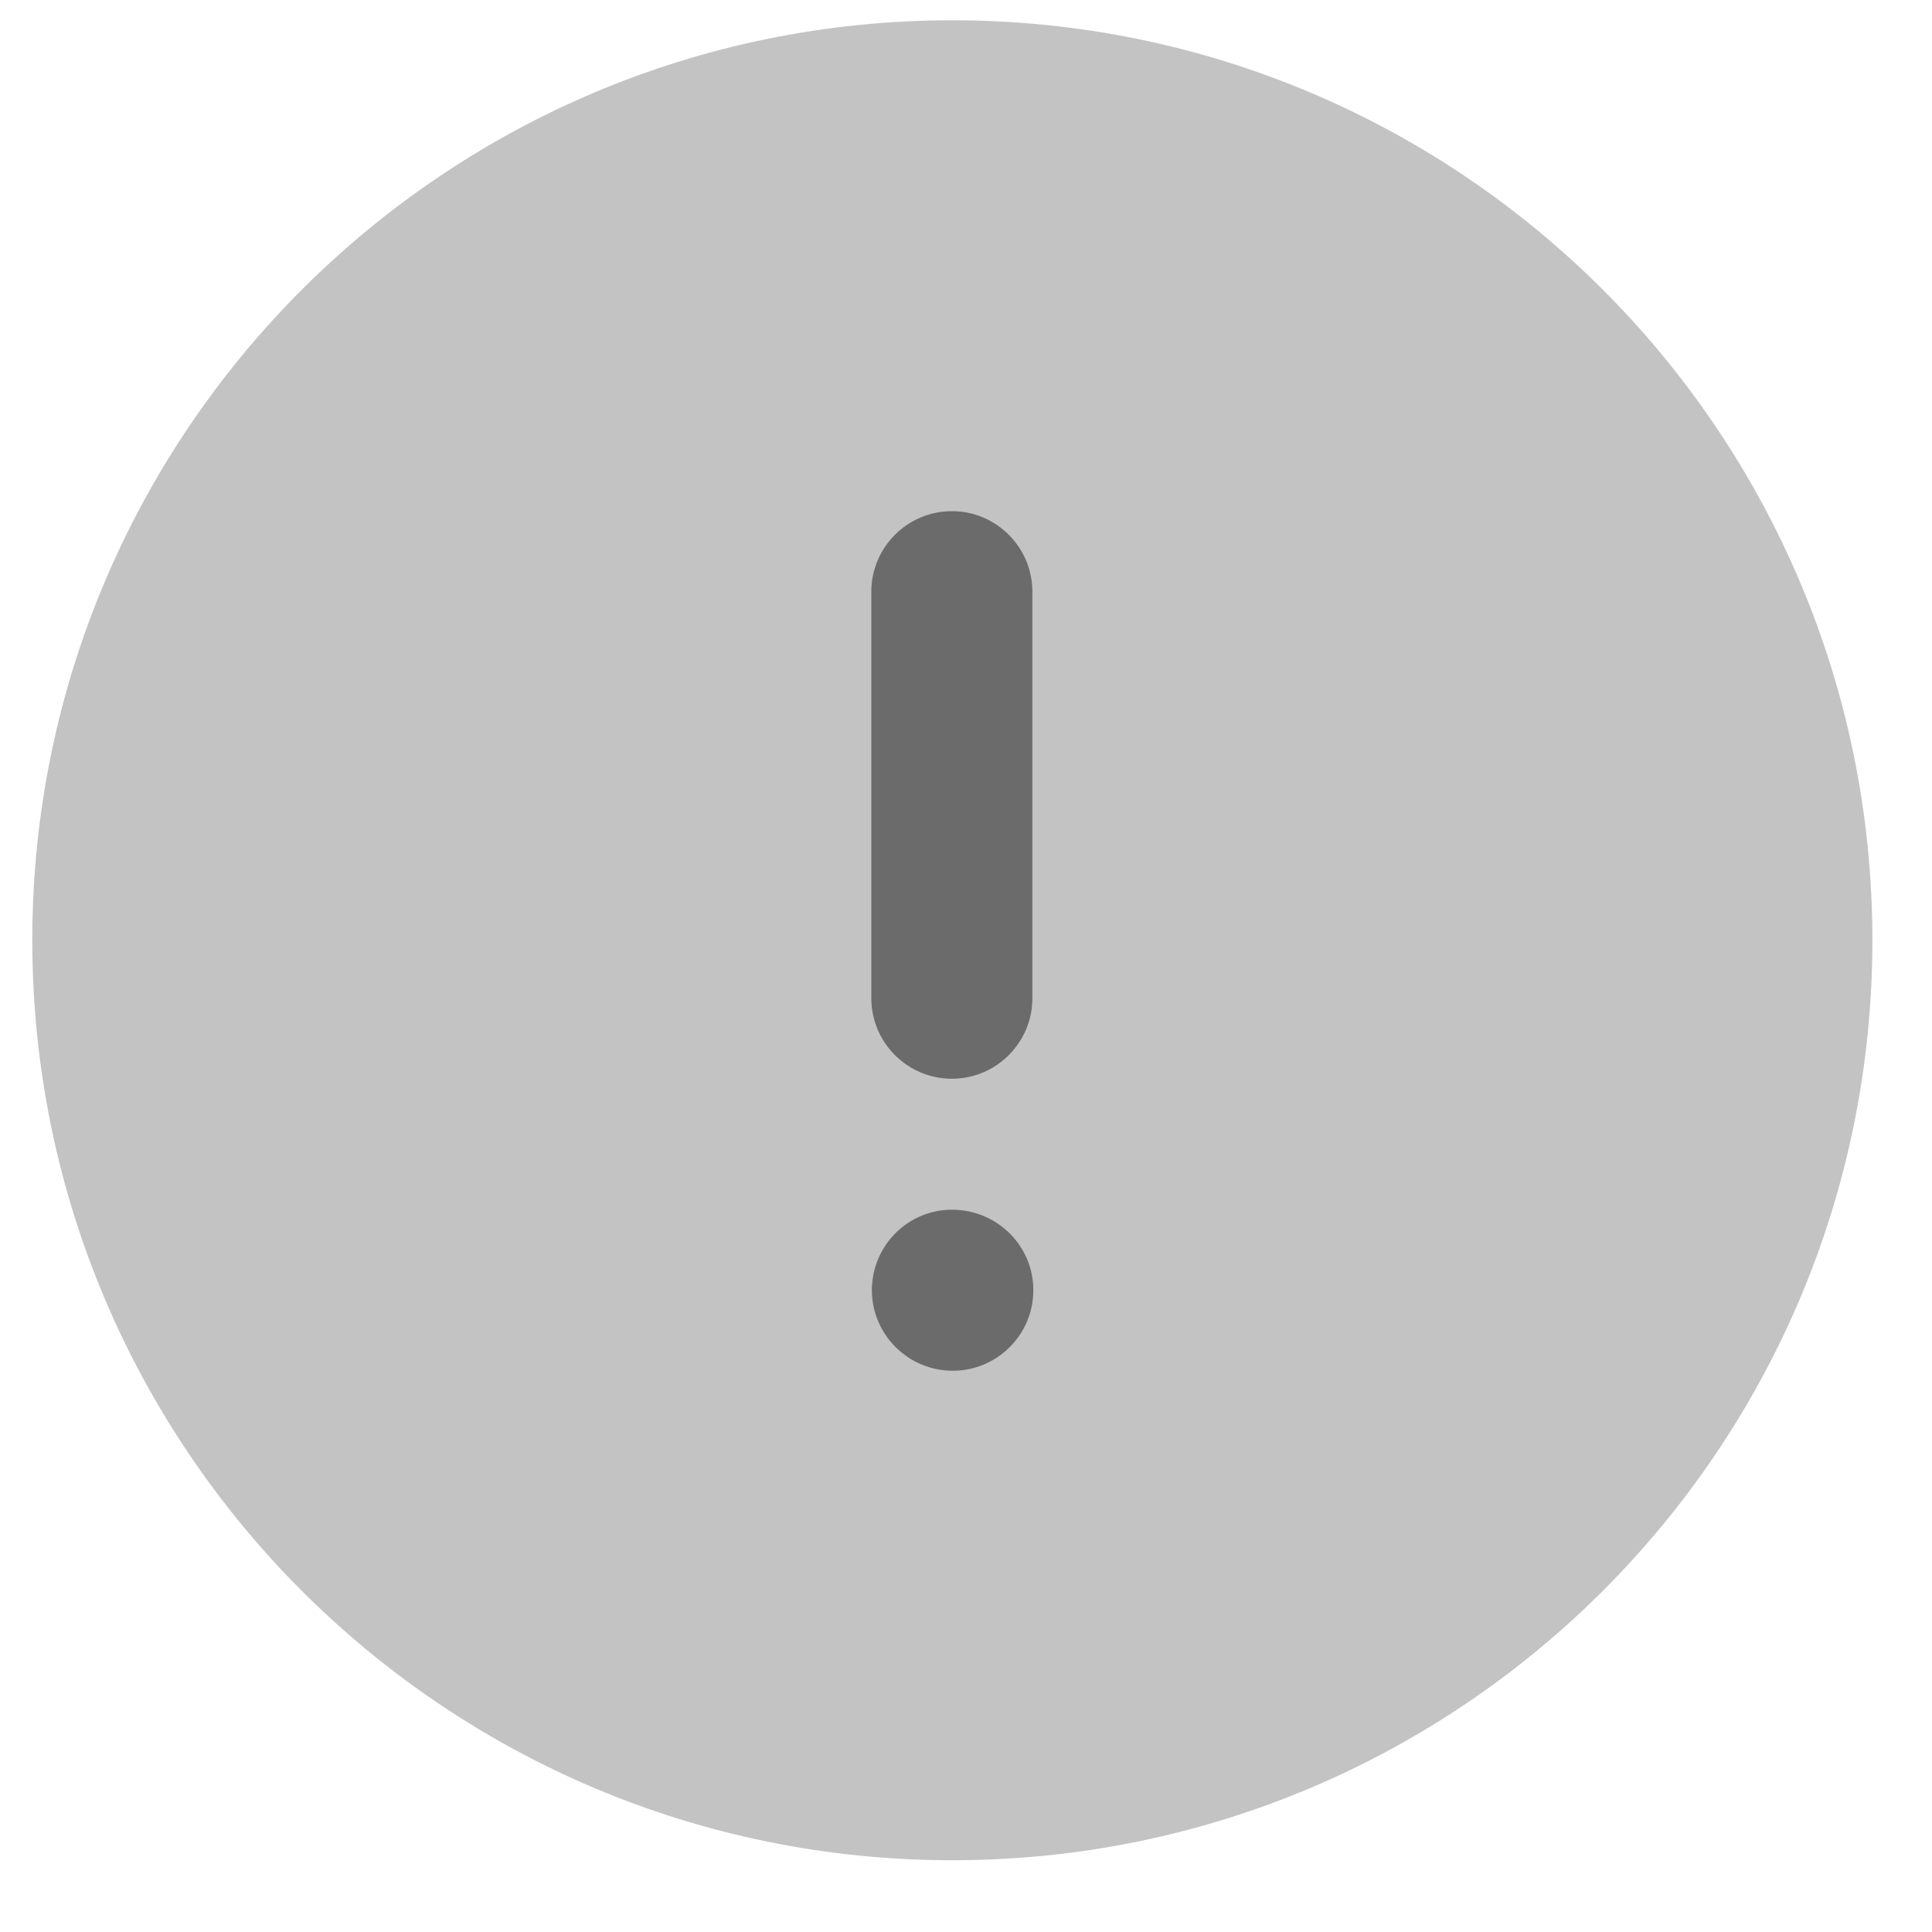 <svg width="14" height="14" viewBox="0 0 14 14" fill="none" xmlns="http://www.w3.org/2000/svg">
<g id="Iconly/Bulk/Info-Circle">
<path id="Fill-1" opacity="0.4" d="M13.568 6.813C13.568 10.496 10.583 13.48 6.901 13.48C3.219 13.48 0.234 10.496 0.234 6.813C0.234 3.132 3.219 0.147 6.901 0.147C10.583 0.147 13.568 3.132 13.568 6.813Z" fill="#6B6B6B"/>
<path id="Combined-Shape" d="M6.898 8.766C7.226 8.766 7.488 9.028 7.488 9.349C7.488 9.671 7.226 9.933 6.904 9.933C6.581 9.933 6.318 9.671 6.318 9.349C6.318 9.028 6.578 8.766 6.898 8.766ZM6.898 3.704C7.219 3.704 7.481 3.966 7.481 4.287V7.234C7.481 7.555 7.219 7.817 6.898 7.817C6.576 7.817 6.314 7.555 6.314 7.234V4.287C6.314 3.966 6.576 3.704 6.898 3.704Z" fill="#6B6B6B"/>
</g>
</svg>
